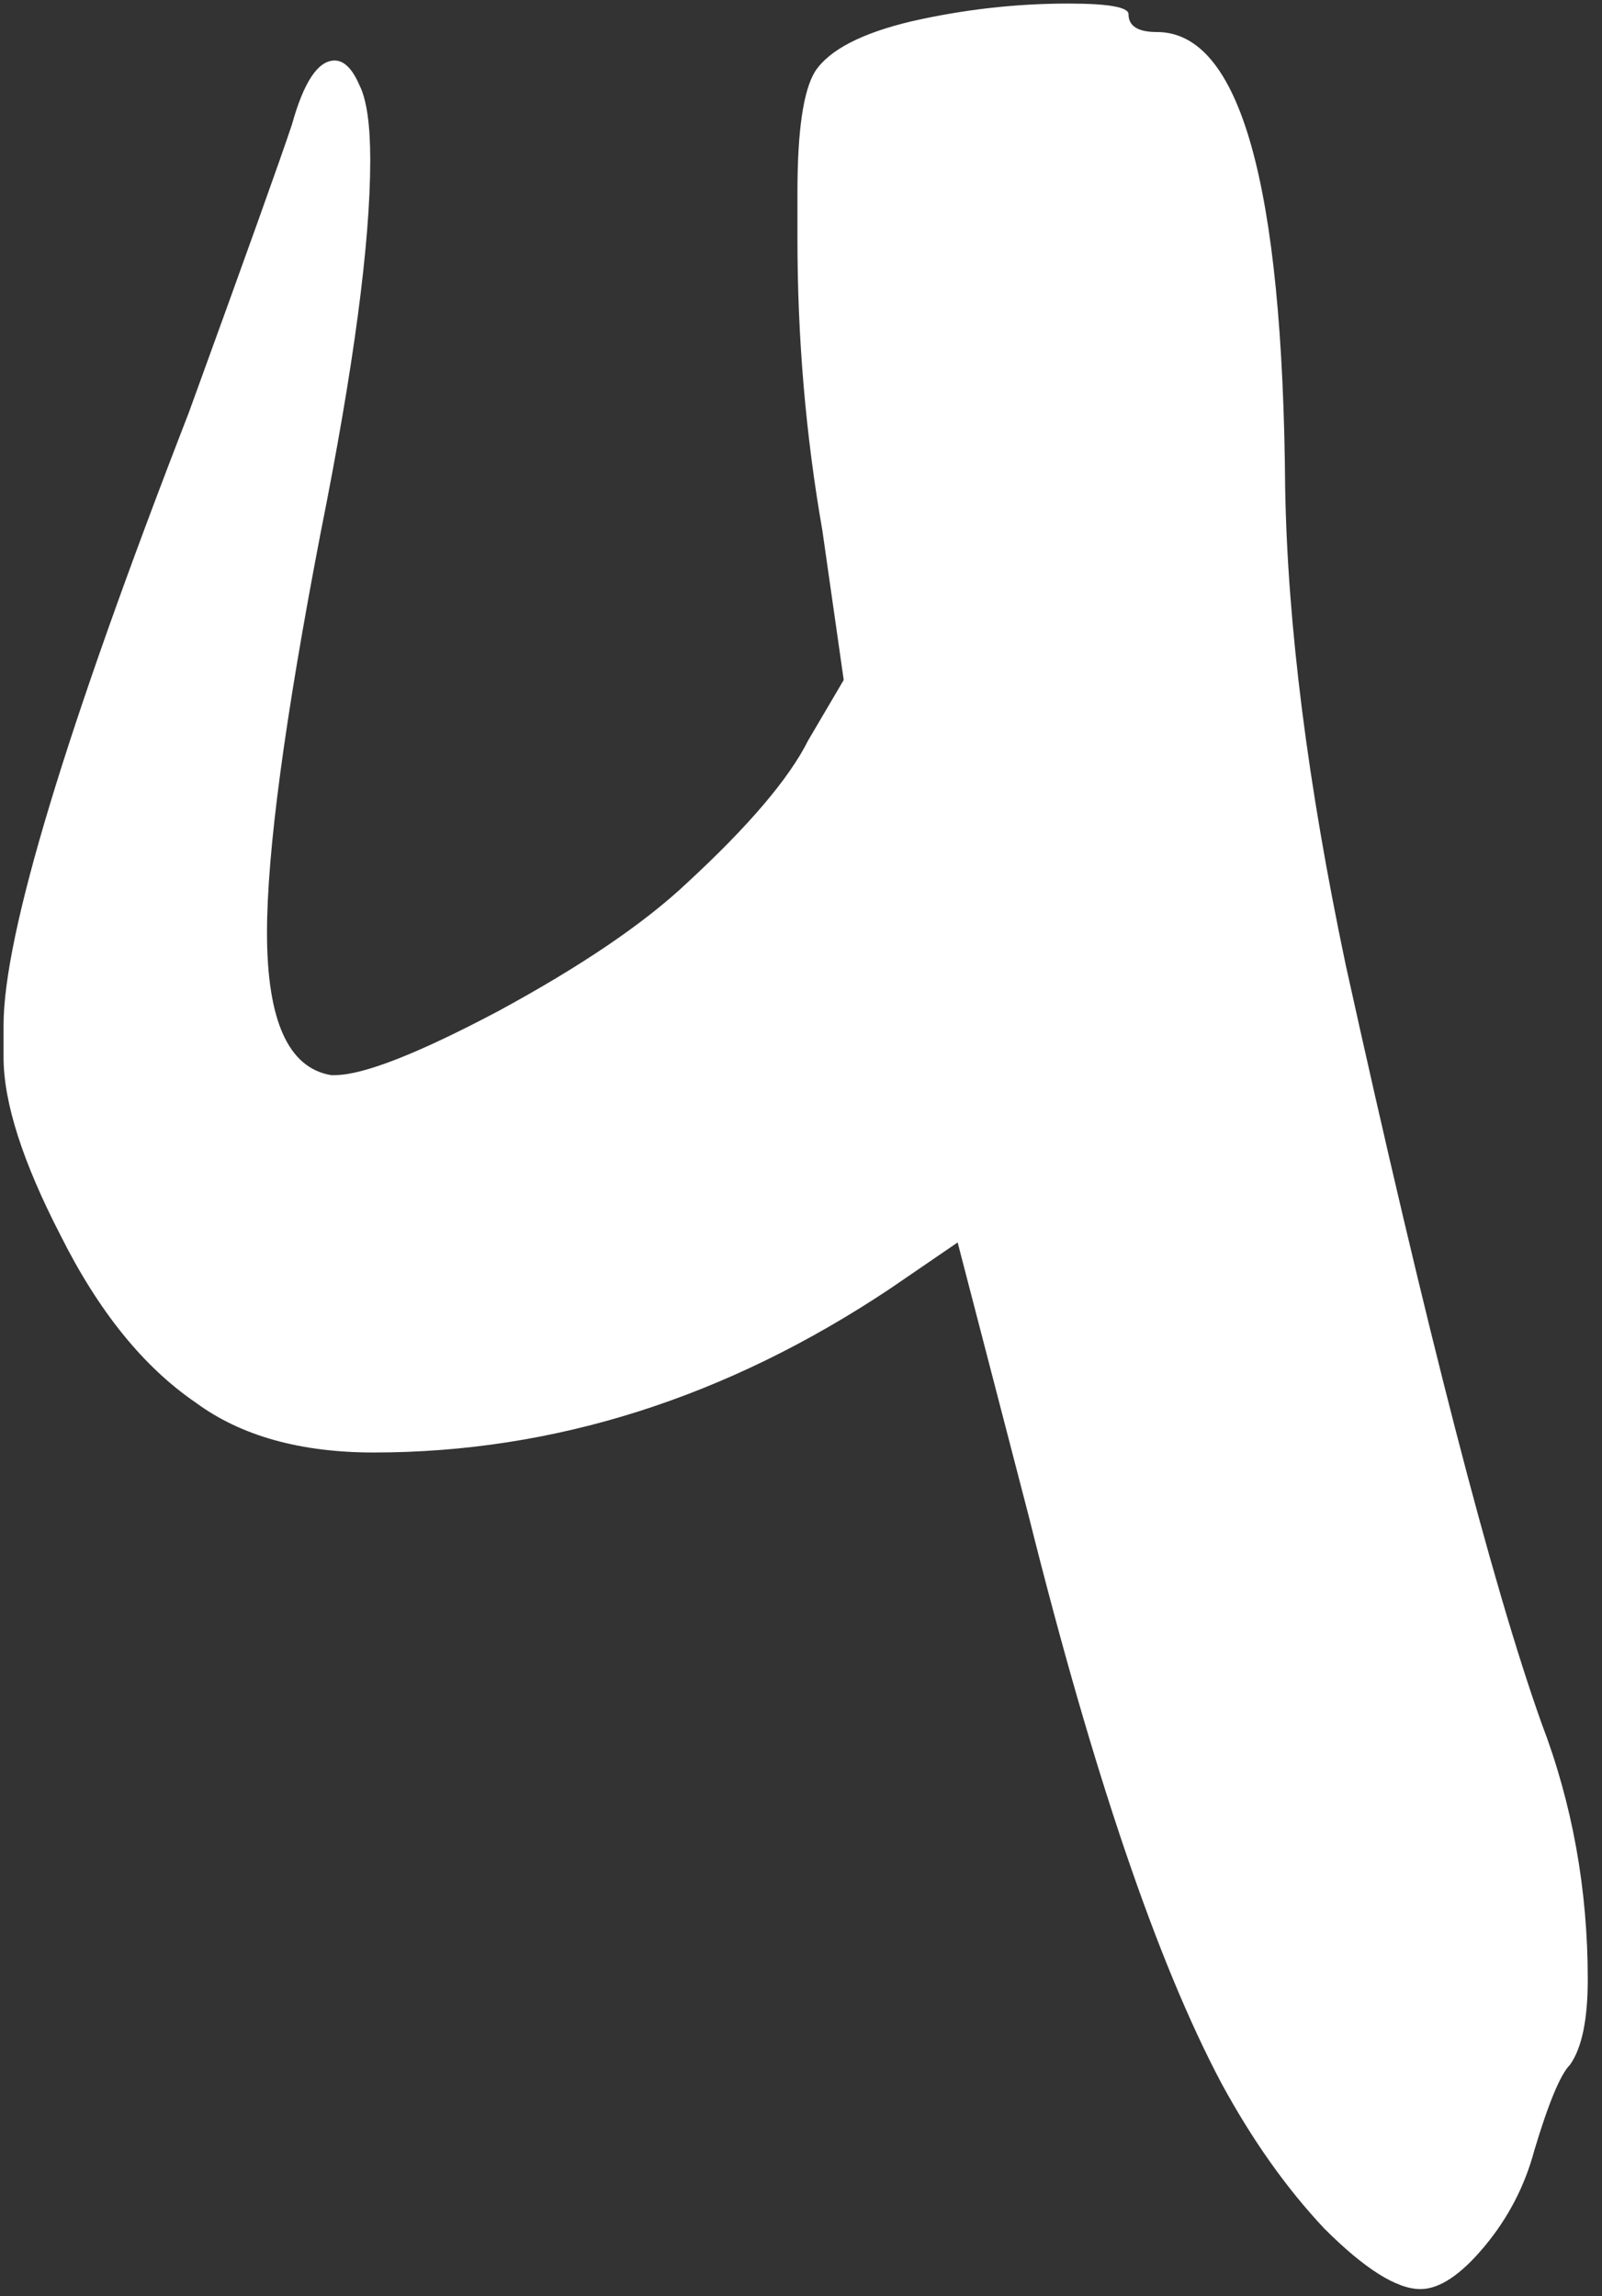 <?xml version="1.0" encoding="UTF-8"?> <svg xmlns="http://www.w3.org/2000/svg" width="90" height="129" viewBox="0 0 90 129" fill="none"><rect x="0" y="0" width="90" height="129" fill="#333333" stroke="none"/><path d="M51.2 1.2C54.133 0.533 57.067 0.2 60 0.2C62.267 0.2 63.4 0.4 63.4 0.8C63.4 1.467 63.933 1.8 65 1.8C69.667 1.8 72.067 10.333 72.2 27.4C72.333 35.133 73.467 44.067 75.6 54.2C80.133 74.733 83.8 88.933 86.6 96.8C88.333 101.333 89.2 106.133 89.2 111.2C89.2 113.467 88.867 115.067 88.2 116C87.667 116.533 87 118.133 86.2 120.8C85.667 122.8 84.733 124.6 83.4 126.2C82.067 127.8 80.867 128.6 79.8 128.6C78.467 128.6 76.667 127.467 74.4 125.2C72.267 122.933 70.333 120.2 68.6 117C65 110.2 61.4 99.6 57.8 85.2L53.8 69.8L50 72.4C40.8 78.533 31.133 81.6 21 81.6C16.867 81.6 13.533 80.667 11 78.8C8.067 76.8 5.533 73.667 3.4 69.4C1.267 65.267 0.2 61.933 0.2 59.4V57.6C0.2 52.533 3.667 41.067 10.6 23.2C13.8 14.4 15.733 9 16.4 7C17.067 4.6 17.867 3.4 18.8 3.4C19.333 3.4 19.8 3.867 20.2 4.8C20.6 5.6 20.8 7 20.8 9C20.8 13.667 19.867 20.667 18 30C16 40.4 15 47.867 15 52.4C15 57.333 16.2 60 18.6 60.4H18.8C20.4 60.4 23.467 59.2 28 56.8C32.667 54.267 36.2 51.867 38.6 49.6C42.067 46.4 44.333 43.733 45.4 41.6L47.4 38.2L46.2 29.8C45.267 24.467 44.8 19 44.8 13.4V10.8C44.8 7.333 45.133 5.067 45.8 4C46.6 2.8 48.4 1.867 51.2 1.2Z" fill="white"></path></svg> 